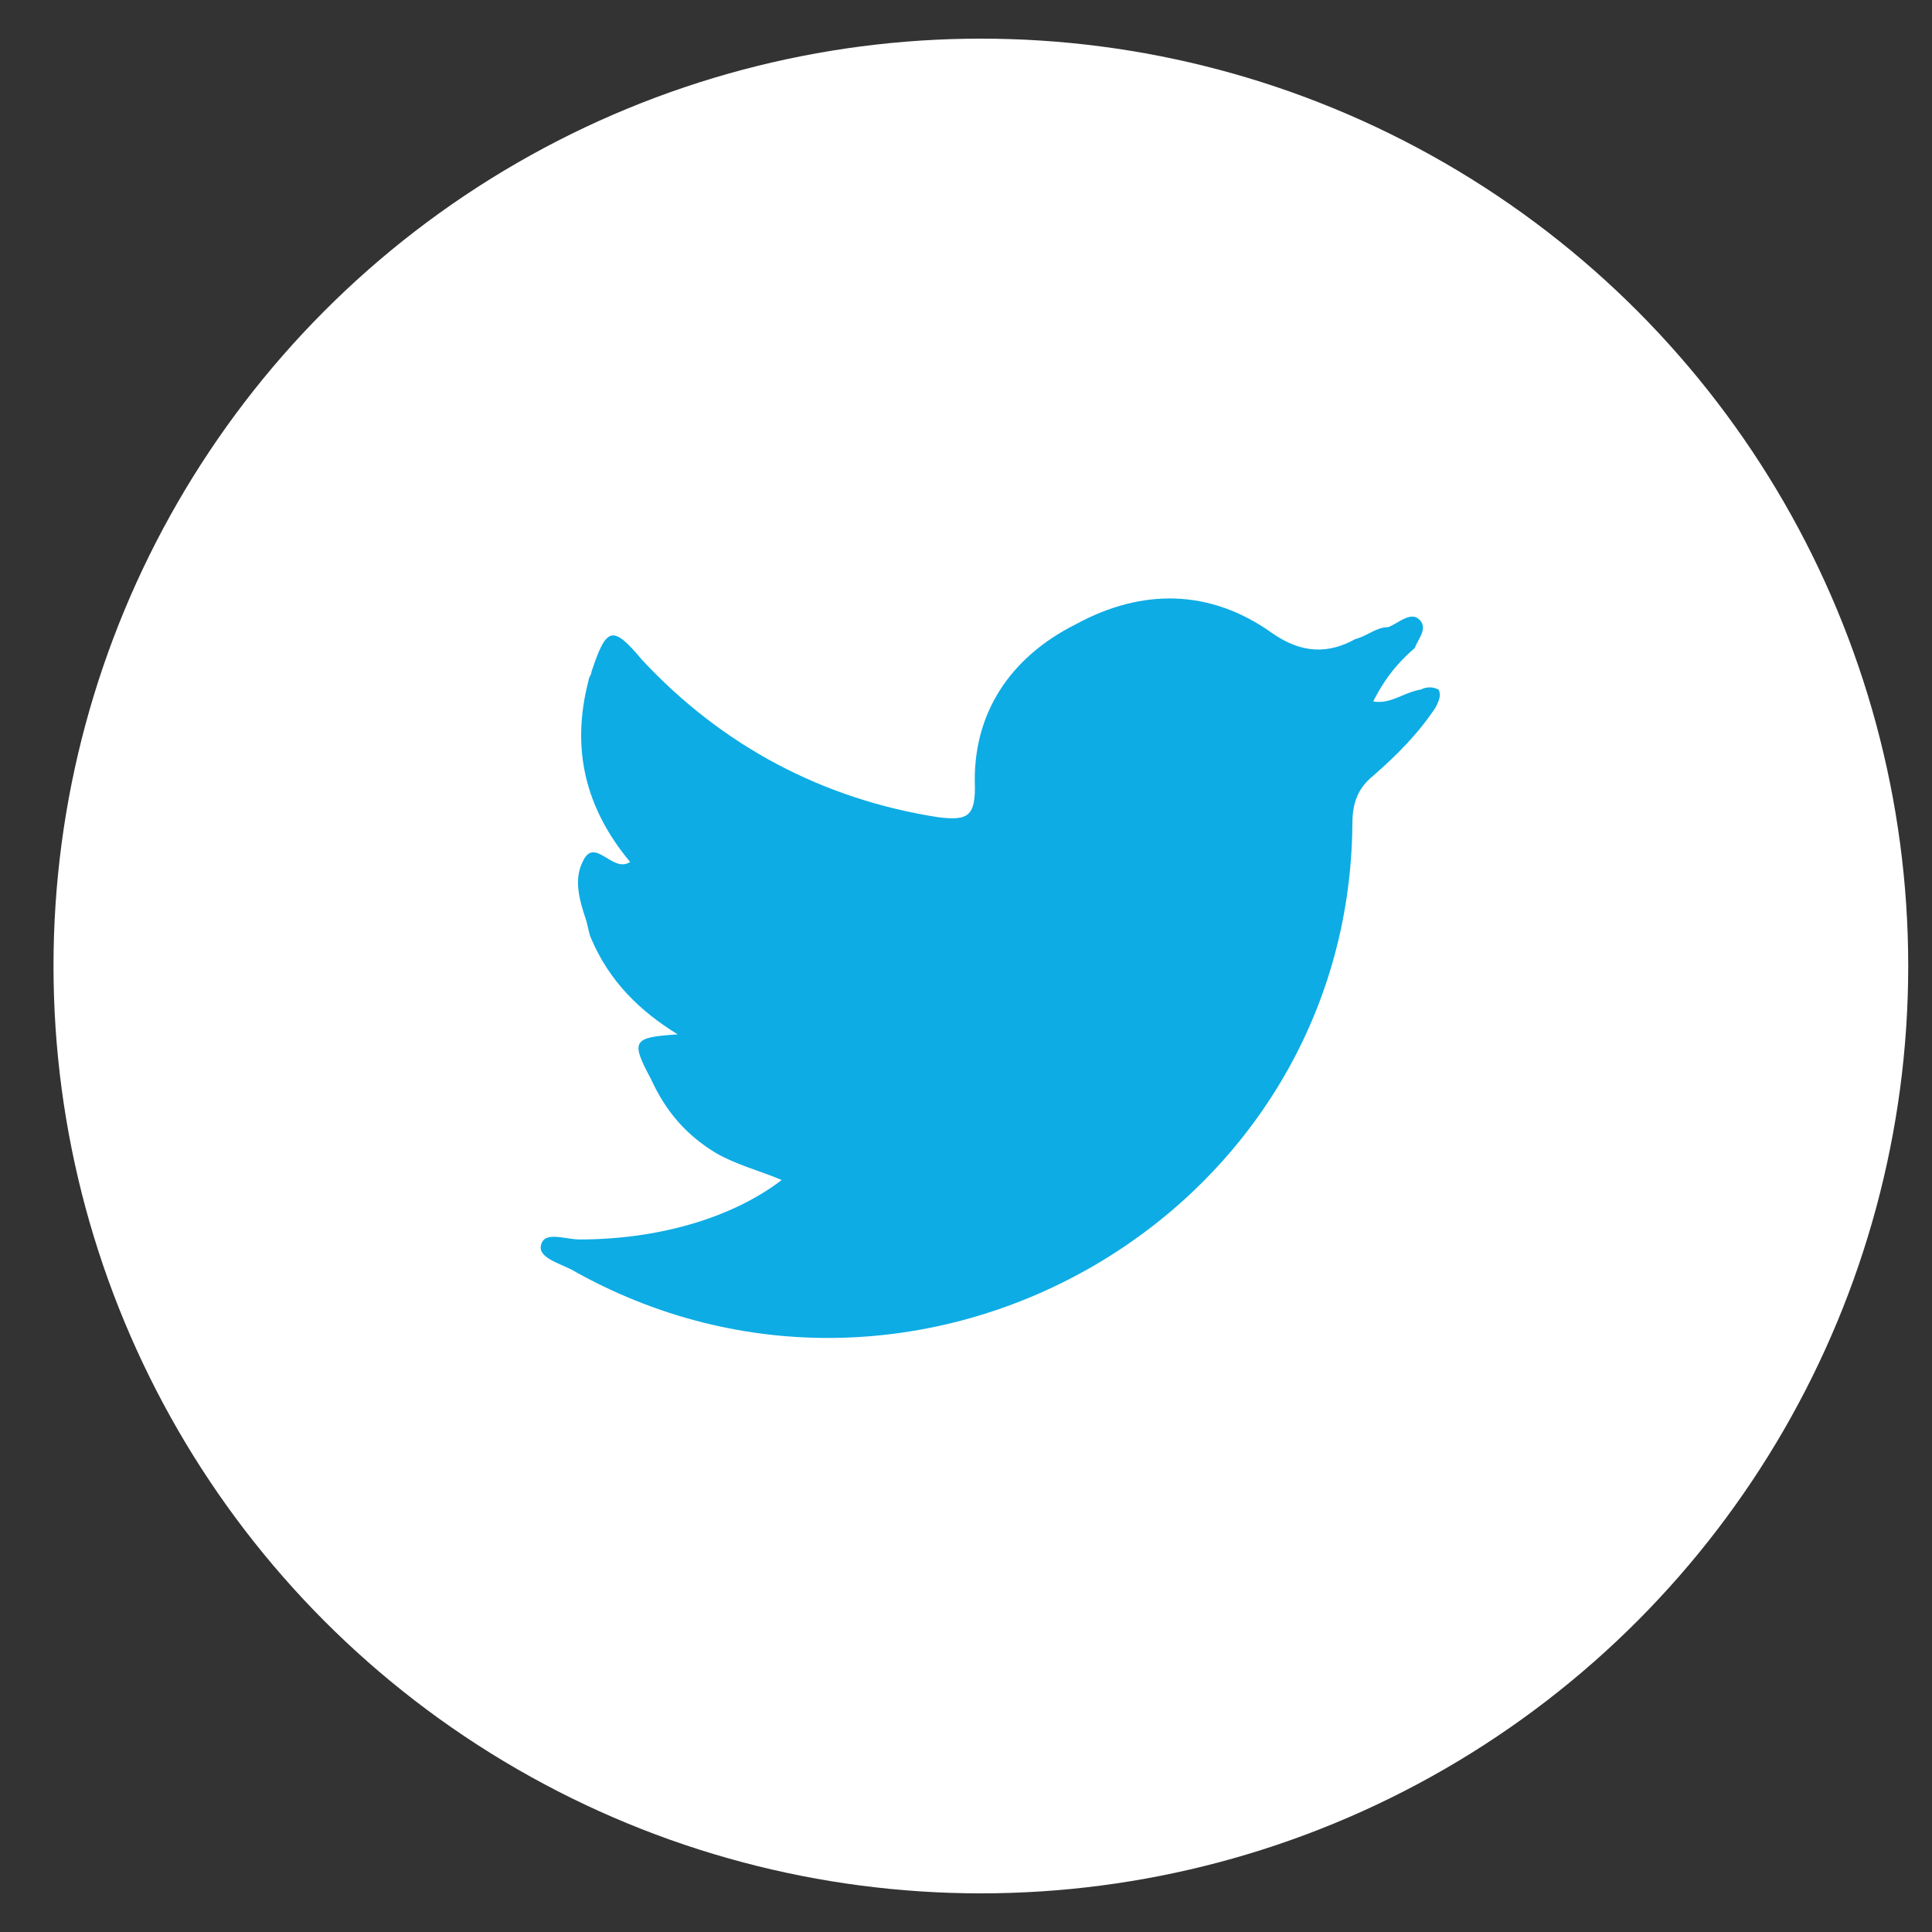 <?xml version="1.0" encoding="utf-8"?>
<!-- Generator: Adobe Illustrator 23.0.3, SVG Export Plug-In . SVG Version: 6.00 Build 0)  -->
<svg version="1.1" id="Layer_1" xmlns="http://www.w3.org/2000/svg" xmlns:xlink="http://www.w3.org/1999/xlink" x="0px" y="0px"
	 viewBox="0 0 65 65" style="enable-background:new 0 0 65 65;" xml:space="preserve">
<rect x="0" y="0" width="65" height="65" fill="#333333" stroke="none"/>
<style type="text/css">
	.st0{fill:#FFFFFF;}
	.st1{fill:#0DACE4;}
</style>
<circle class="st0" cx="33" cy="32.5" r="31.2"/>
<g>
	<path class="st1" d="M46.2,23.6c0.6,0.1,1-0.3,1.6-0.4c0.2-0.1,0.4-0.1,0.6,0c0.1,0.2,0,0.4-0.1,0.6c-0.6,0.9-1.3,1.6-2.1,2.3
		c-0.5,0.4-0.7,0.9-0.7,1.6c-0.1,13.3-14.7,21.6-26.3,15c-0.4-0.2-1.1-0.4-1-0.8c0.1-0.5,0.8-0.2,1.3-0.2c2.6,0,5.1-0.7,6.8-2
		c-0.7-0.3-1.5-0.5-2.2-0.9c-1-0.6-1.7-1.4-2.2-2.5c-0.7-1.3-0.6-1.4,0.9-1.5c-1.3-0.8-2.3-1.8-2.9-3.2c-0.1-0.2-0.1-0.4-0.2-0.7
		c-0.2-0.6-0.4-1.3-0.1-1.9c0.4-0.9,1,0.4,1.6,0c-1.5-1.8-2-3.8-1.4-6.1c0-0.1,0.1-0.2,0.1-0.3c0.5-1.5,0.7-1.6,1.7-0.4
		c2.7,2.9,6.1,4.7,10,5.3c0.9,0.1,1.2,0,1.2-1C32.7,24,34,22.1,36.2,21c2.2-1.2,4.5-1.2,6.6,0.3c1,0.7,1.9,0.7,2.8,0.2
		c0.4-0.1,0.7-0.4,1.1-0.4c0.3-0.1,0.7-0.5,1-0.3c0.4,0.3,0,0.7-0.1,1C46.9,22.4,46.5,23,46.2,23.6z"/>
</g>
</svg>
